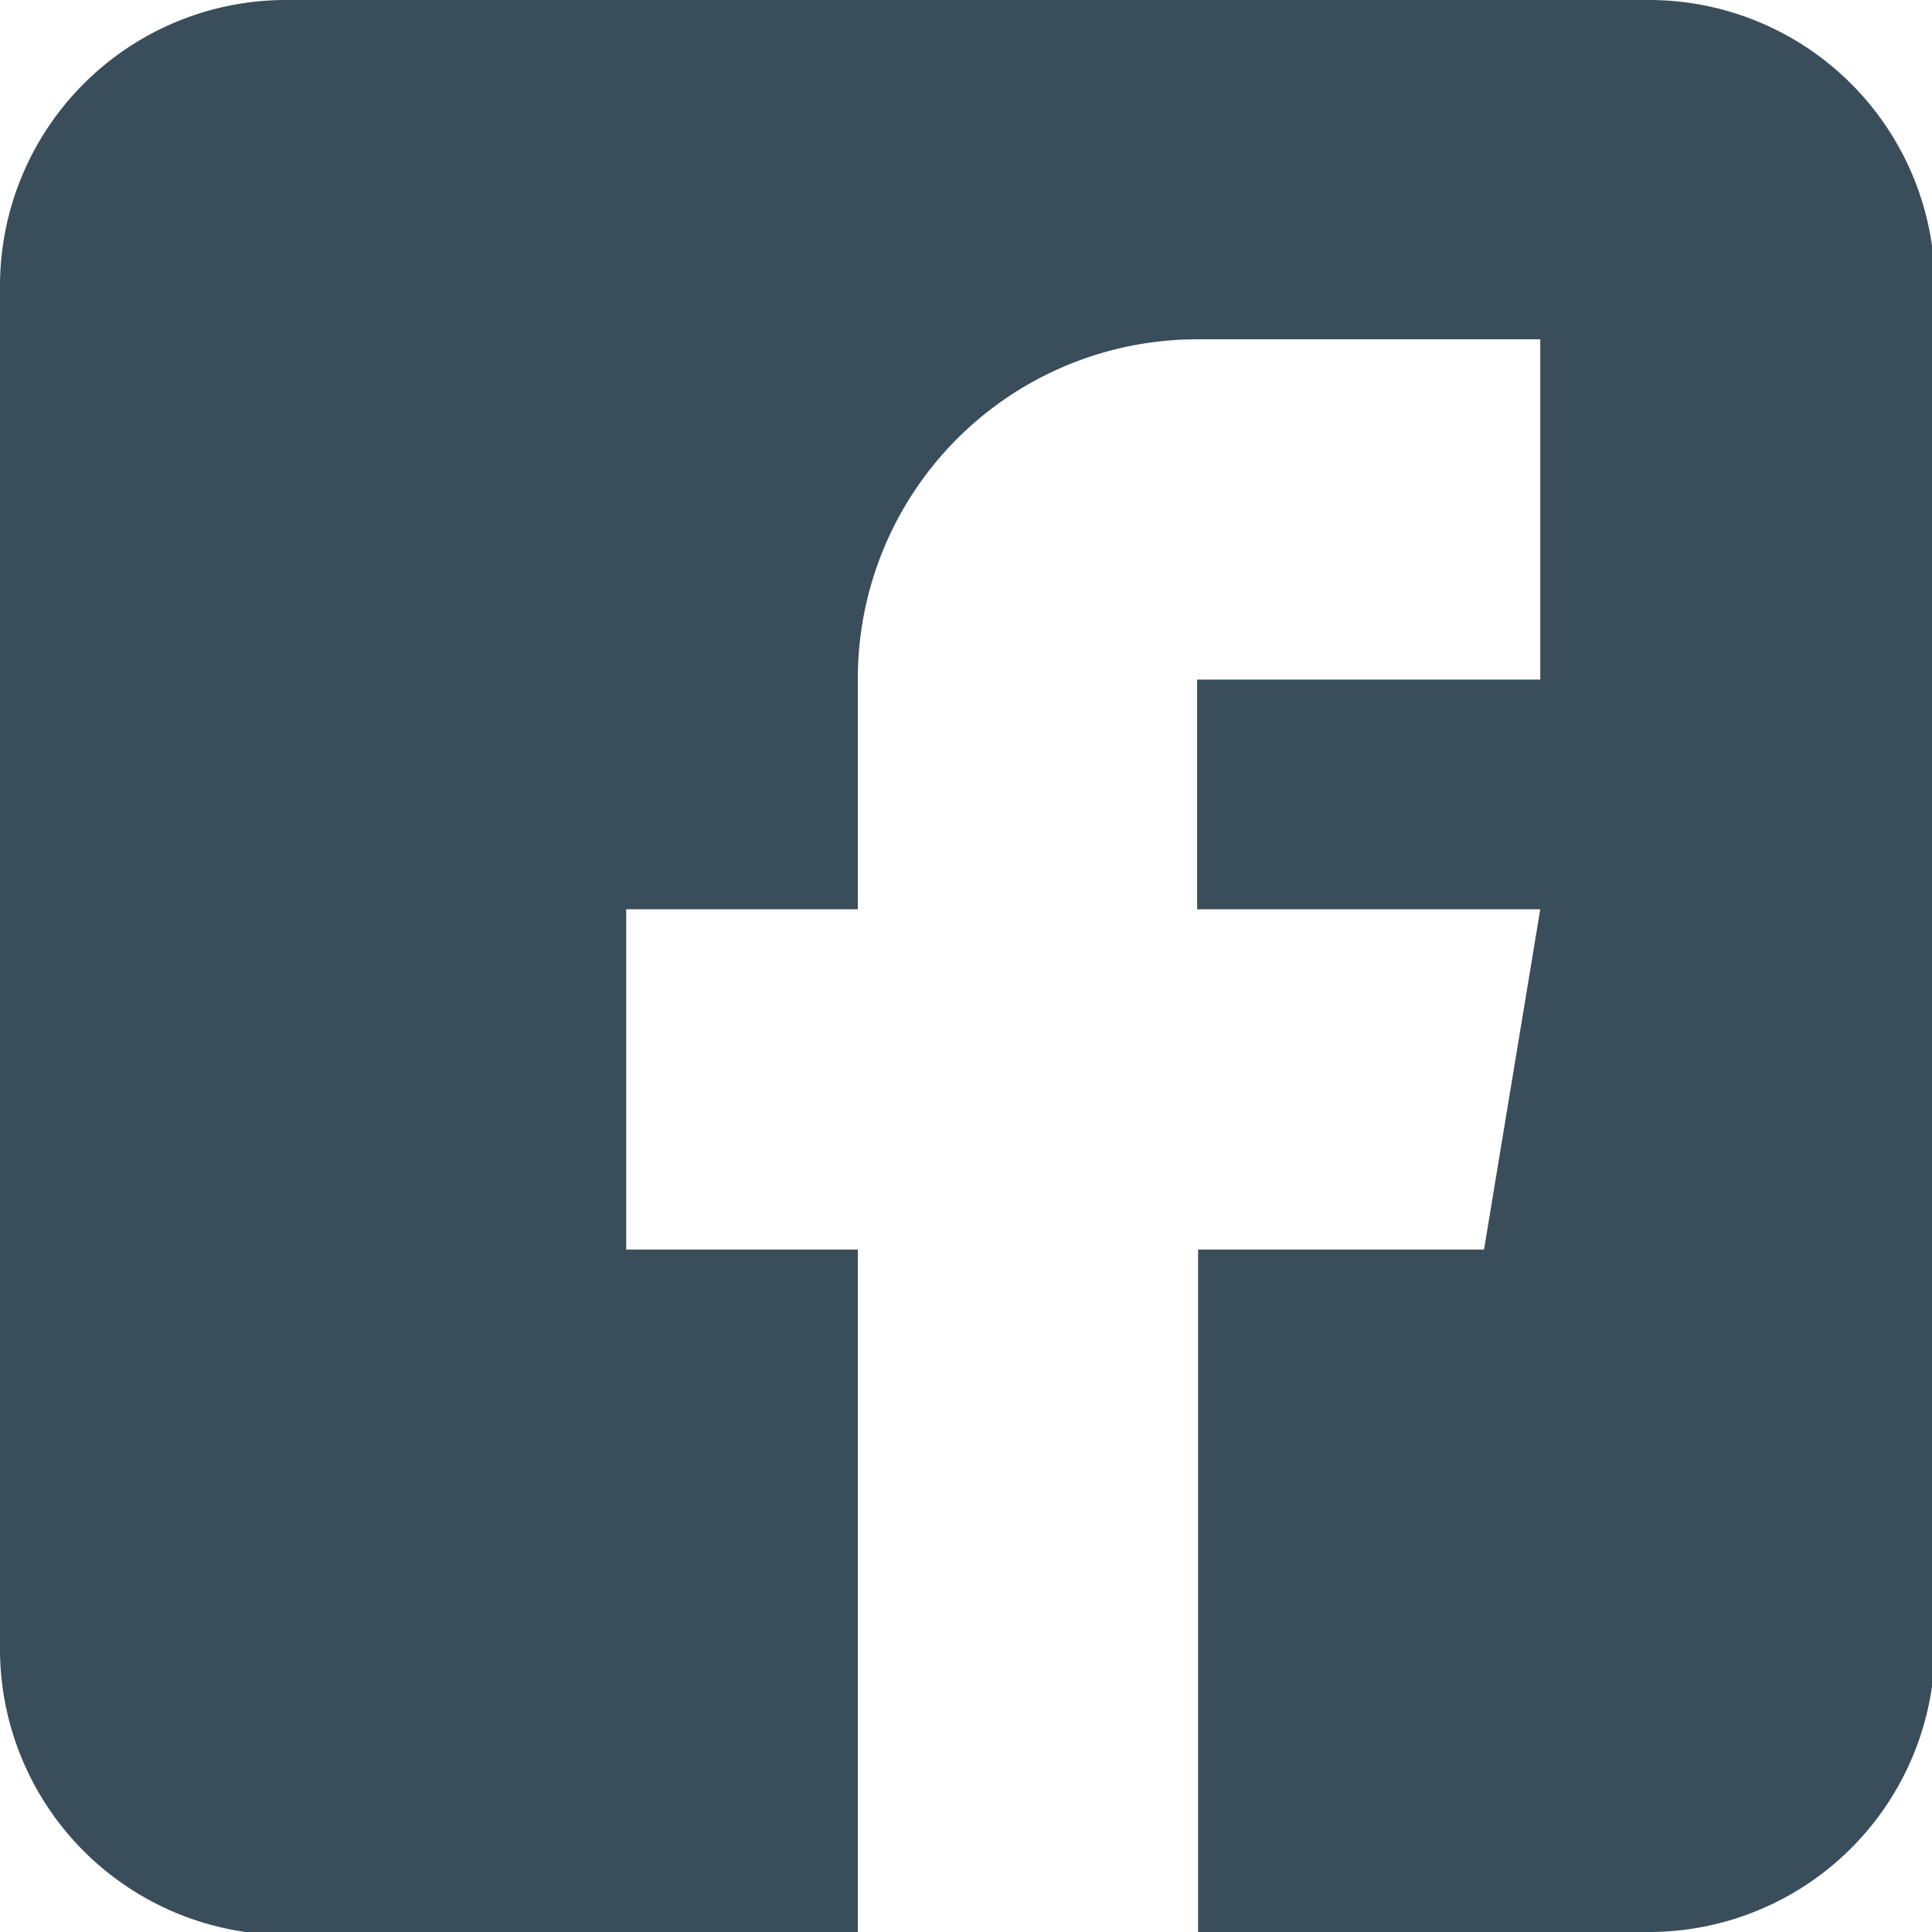 <?xml version="1.0" encoding="utf-8"?>
<svg id="Layer_1" data-name="Layer 1" xmlns="http://www.w3.org/2000/svg" viewBox="0 0 20.27 20.27"><defs><style>.cls-1{fill:#3a4d5b;}</style></defs><title>facebook</title><path class="cls-1" d="M17.3,0H3A3,3,0,0,0,0,3V17.3a3,3,0,0,0,3,3H9V13.11H6.57V9.54H9V7.13a3.56,3.56,0,0,1,3.56-3.57h3.6V7.13h-3.6V9.54h3.6l-.59,3.57h-3v7.16H17.3a3,3,0,0,0,3-3V3A3,3,0,0,0,17.3,0Z"/></svg>